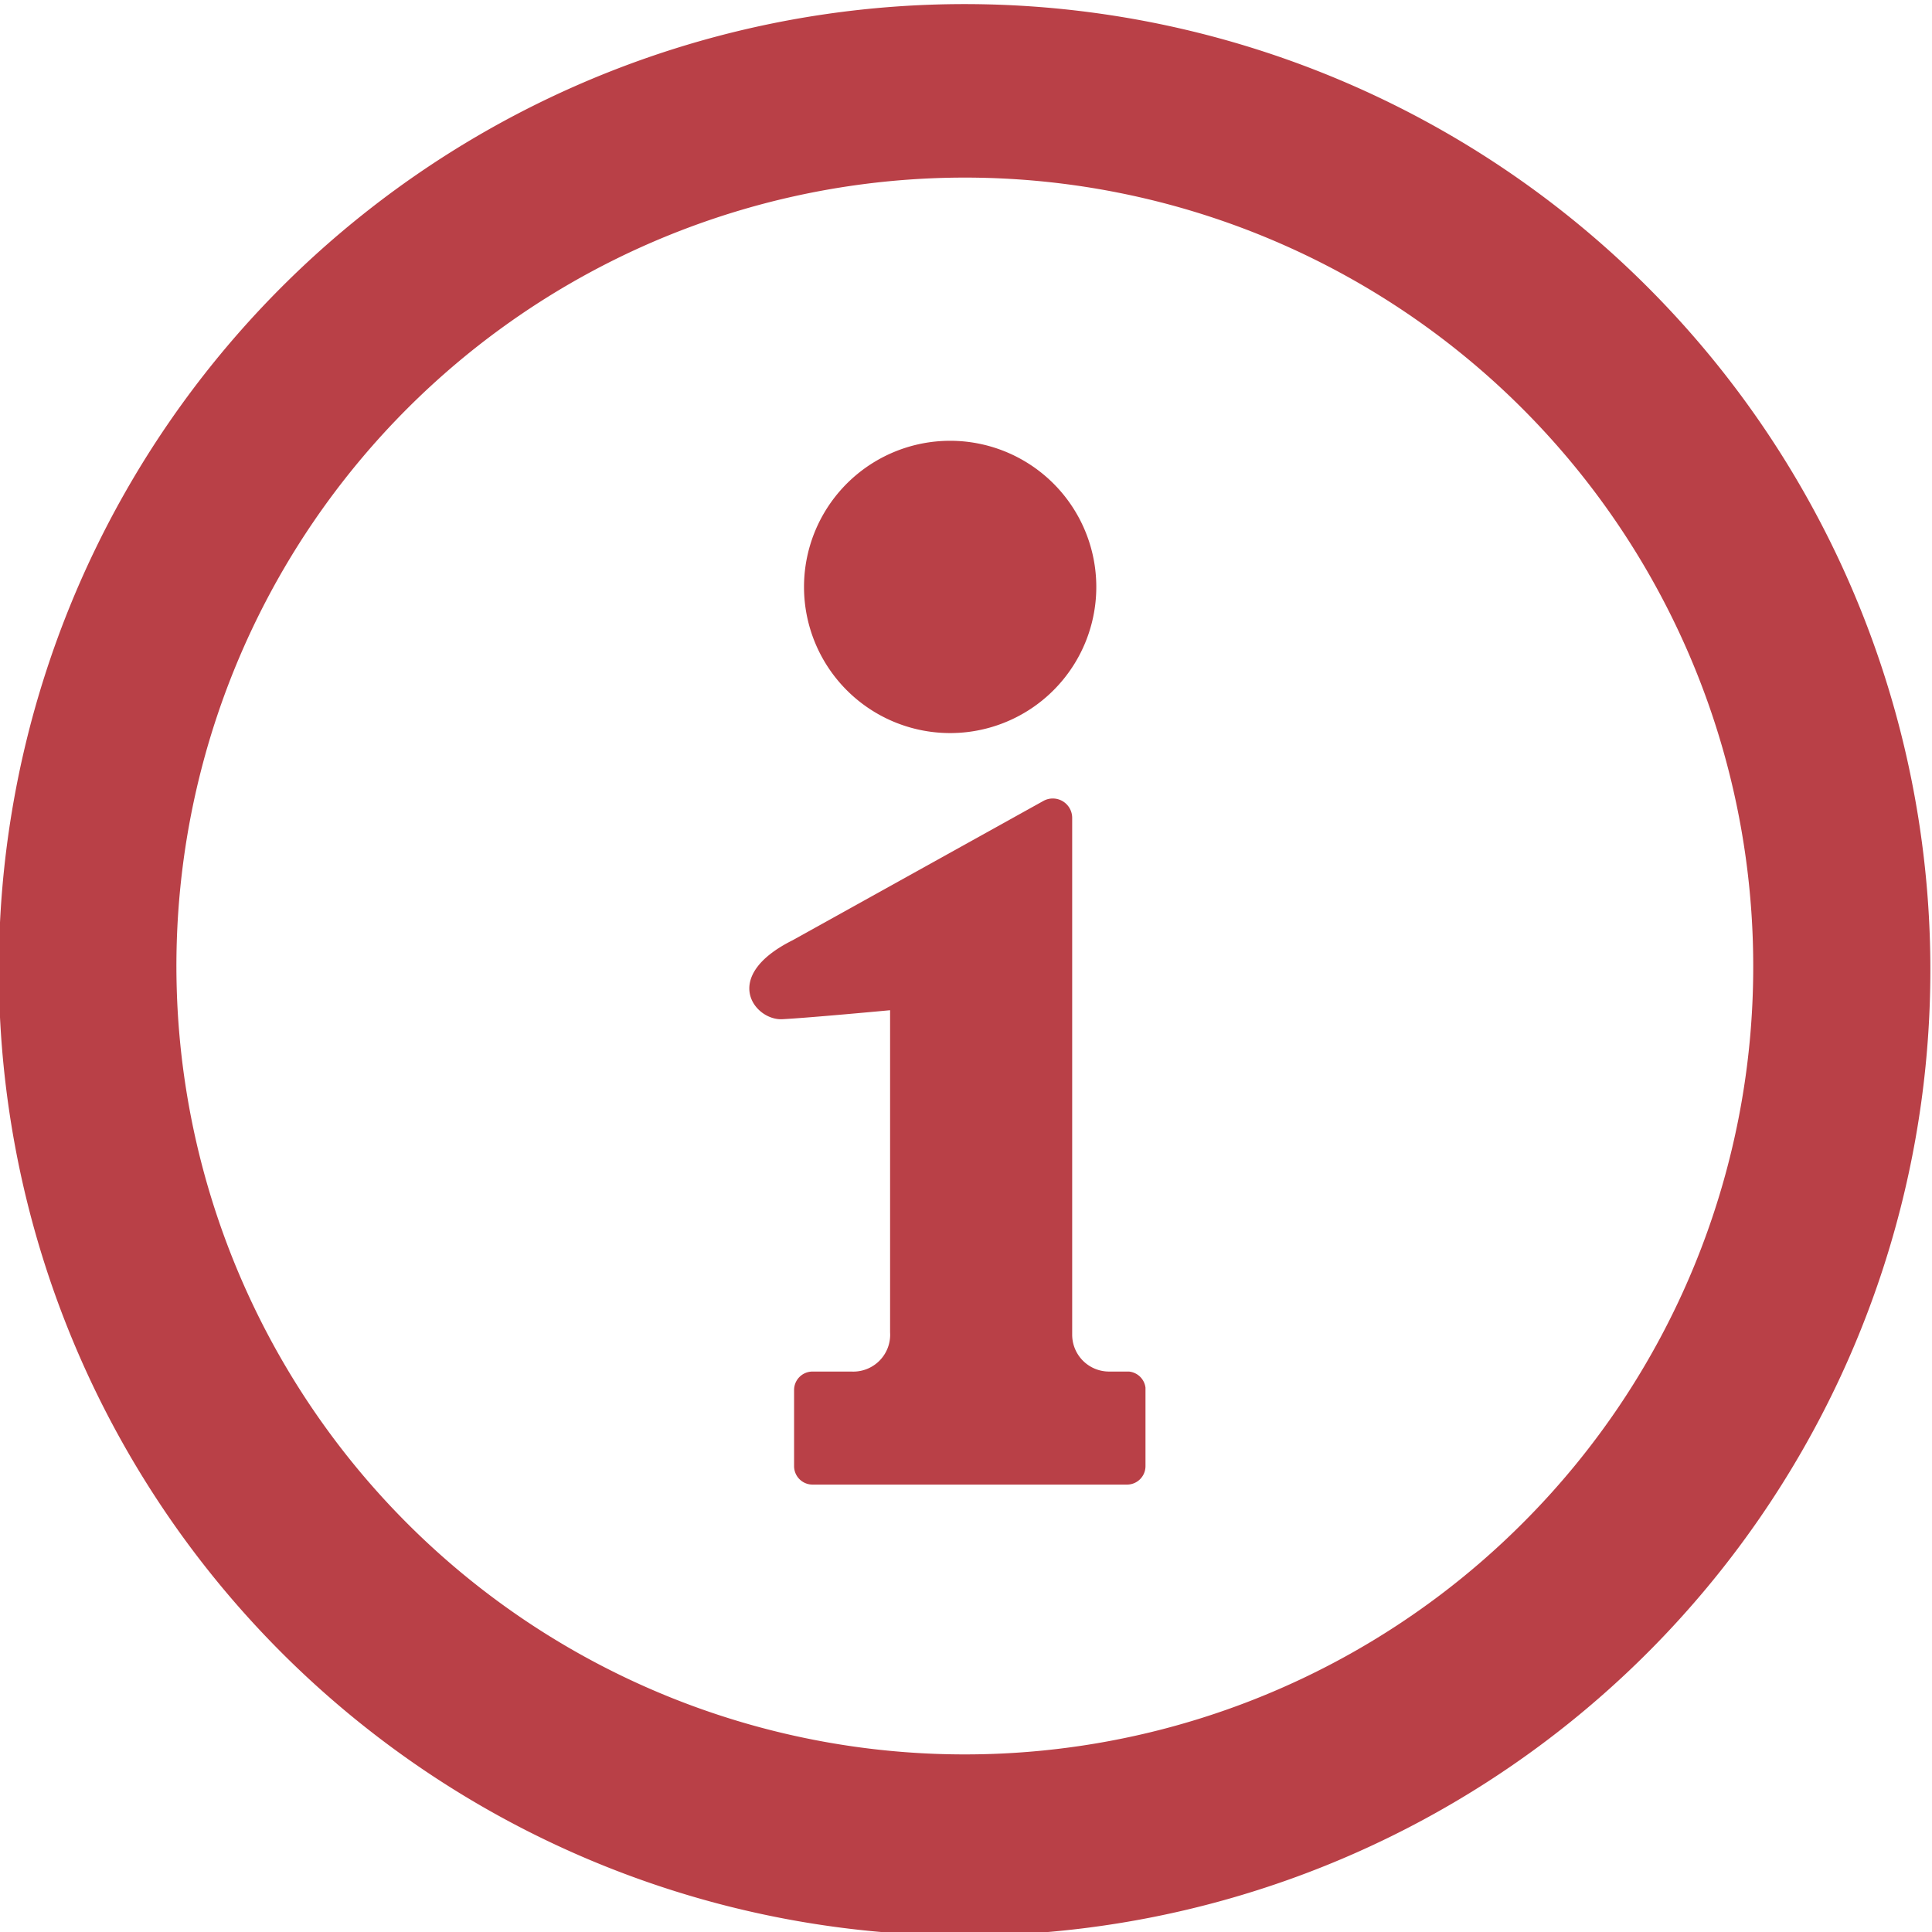 <svg xmlns="http://www.w3.org/2000/svg" viewBox="0 0 40.85 40.85">
  <g>
    <path d="M38.91,29.12a20.42,20.42,0,1,0-4,5.75,20.42,20.42,0,0,0,4-5.75M32.2,32.2a16.67,16.67,0,1,1,4.87-11.78A16.61,16.61,0,0,1,32.2,32.2Z" style="fill: #b94047"/>
    <path d="M20.08,15.5A3.09,3.09,0,1,0,17,12.41,3.09,3.09,0,0,0,20.08,15.5Z" style="fill: #b94047"/>
    <path d="M23.87,29h-.42a.78.78,0,0,1-.78-.78V17.29a.41.41,0,0,0-.6-.36l-5.31,2.95c-1.54.77-.8,1.7-.22,1.67s2.28-.19,2.28-.19v6.81A.78.78,0,0,1,18,29h-.82a.39.39,0,0,0-.39.39V31a.39.39,0,0,0,.39.39h6.65a.39.39,0,0,0,.39-.39V29.34A.39.39,0,0,0,23.87,29Z" style="fill: #b94047"/>
  </g>
</svg>
